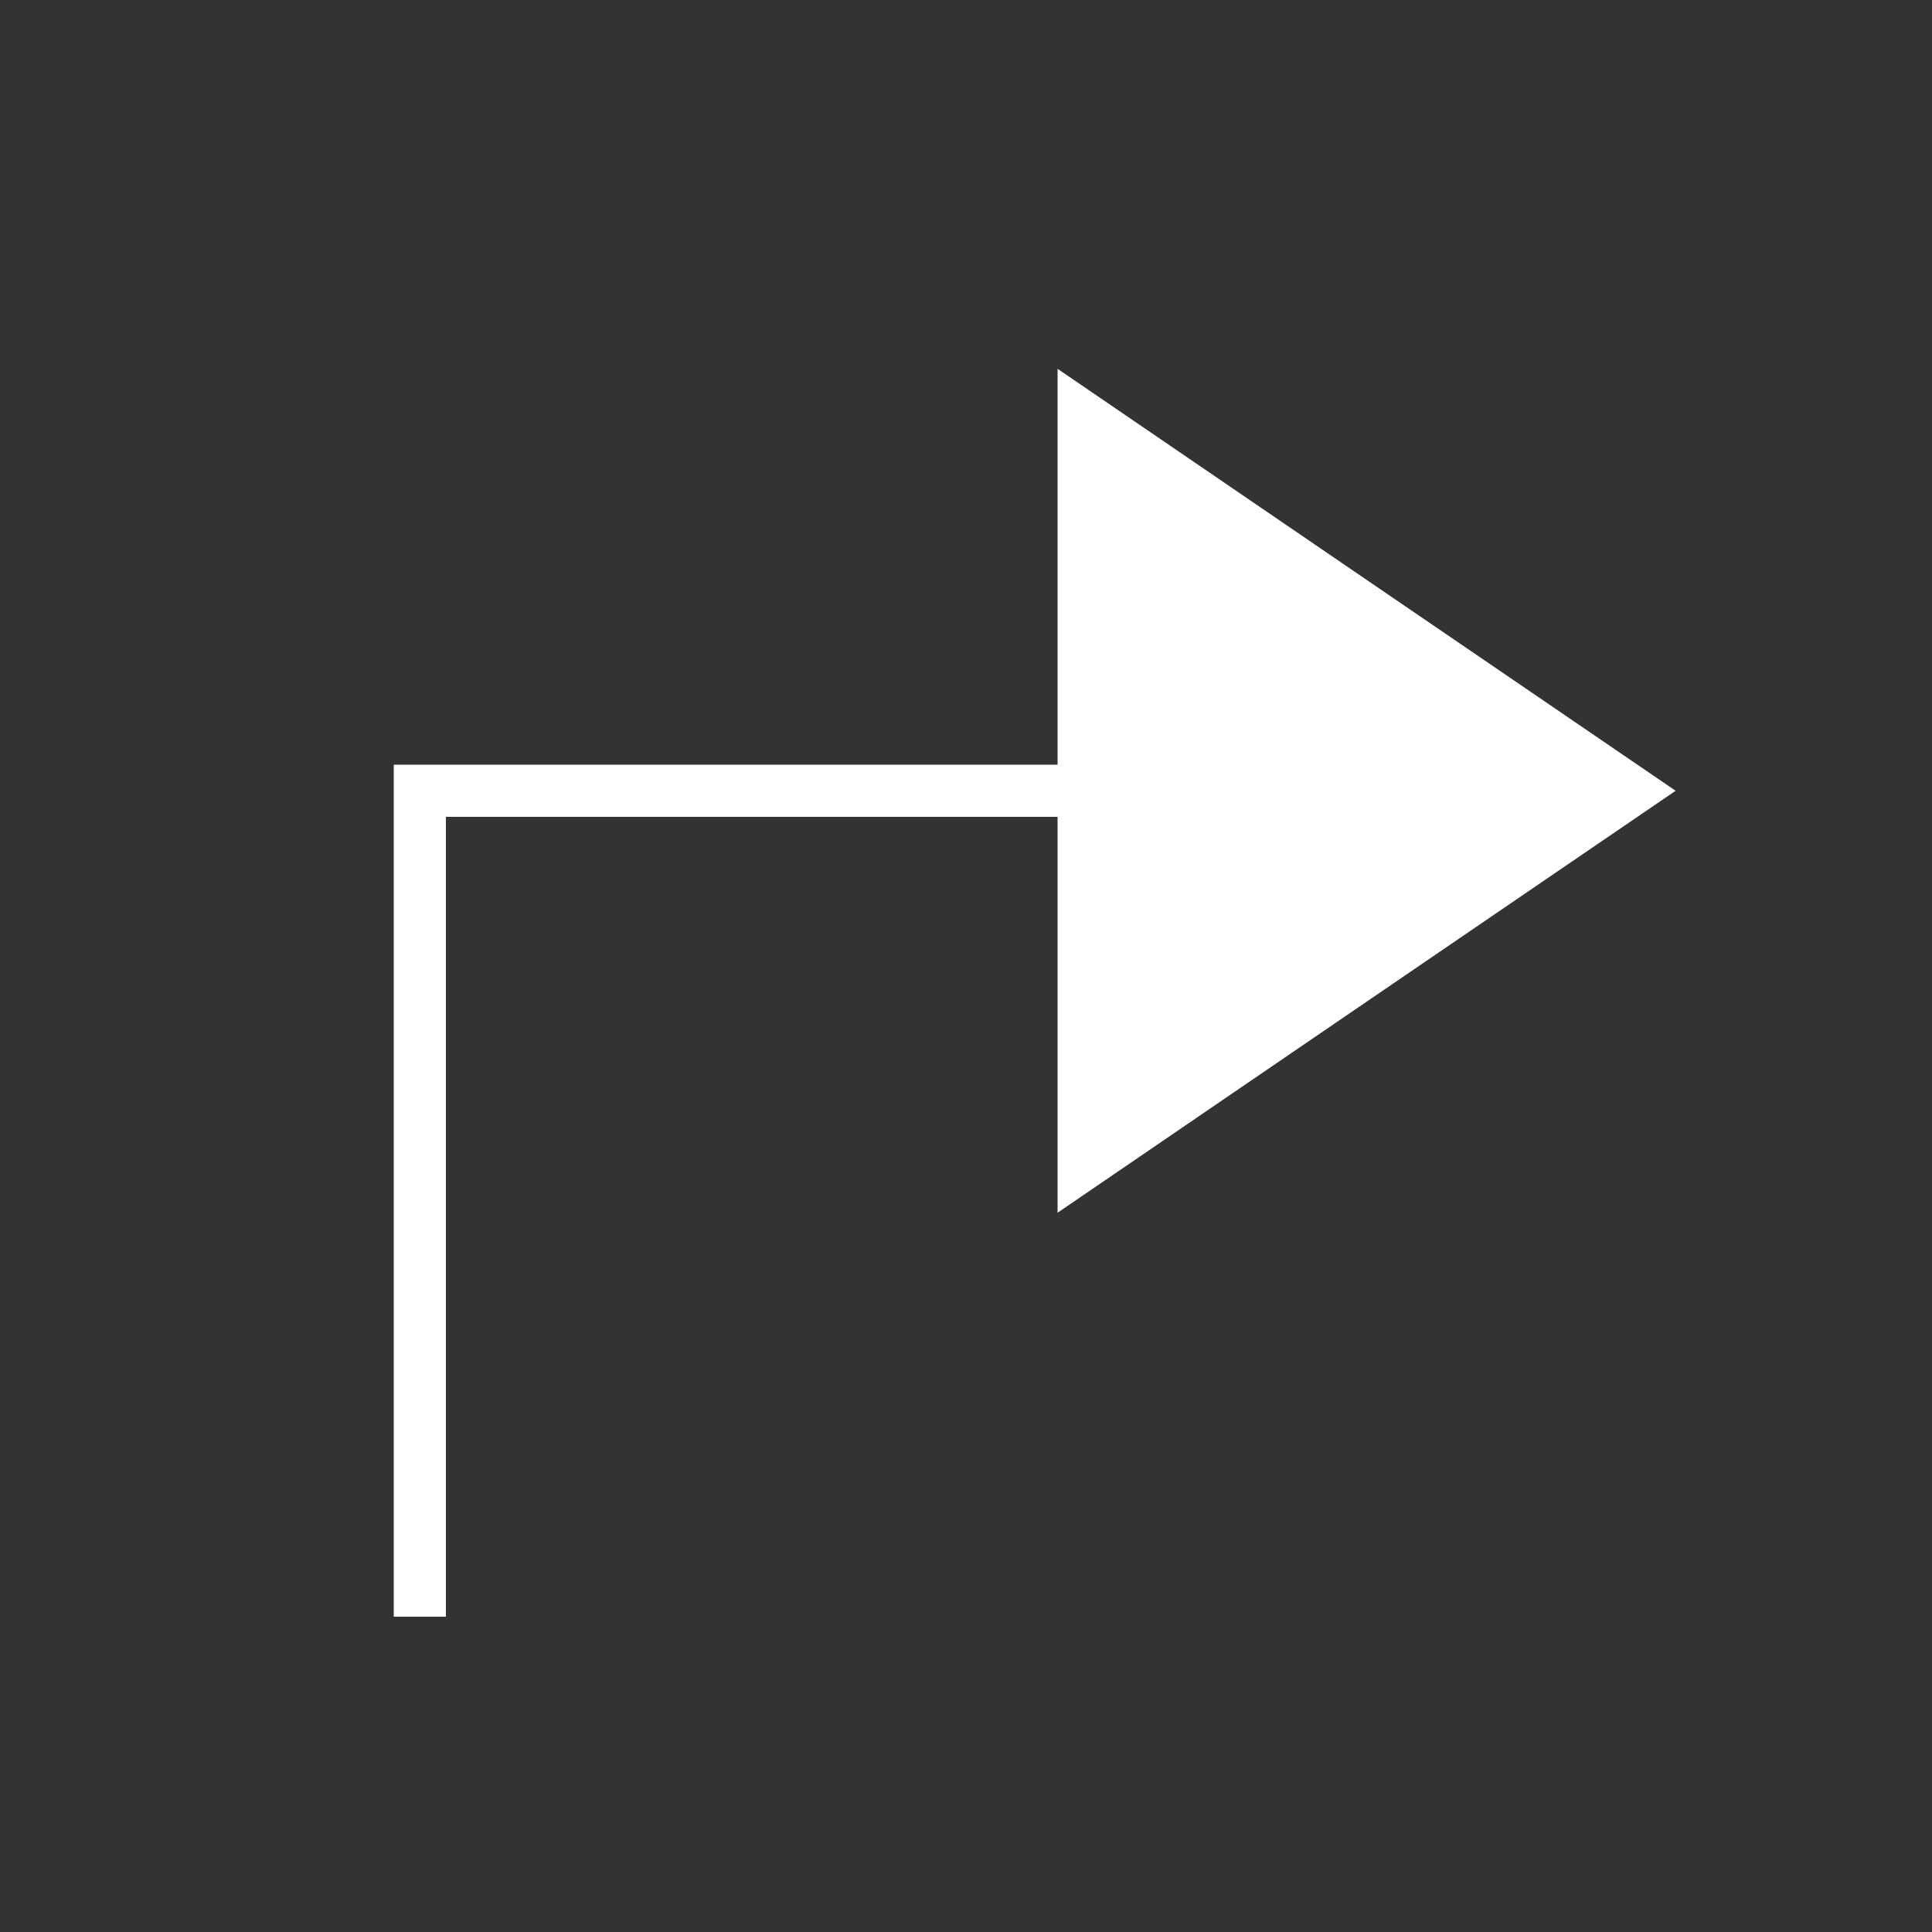 <svg xmlns="http://www.w3.org/2000/svg" id="Ebene_1" viewBox="0 0 100 100"><rect x="0" y="0" width="100" height="100" fill="#333333" stroke="none"/><defs><style>.cls-1{fill:#fff}.cls-2{fill:none;stroke:#fff;stroke-miterlimit:10;stroke-width:2.7px}</style></defs><path d="M54.74 40.93V19.09l15.99 10.92 16 10.92-16 10.92-15.99 10.92V40.93z" class="cls-1"/><path d="M61.08 40.93H21.73v42.75" class="cls-2"/></svg>